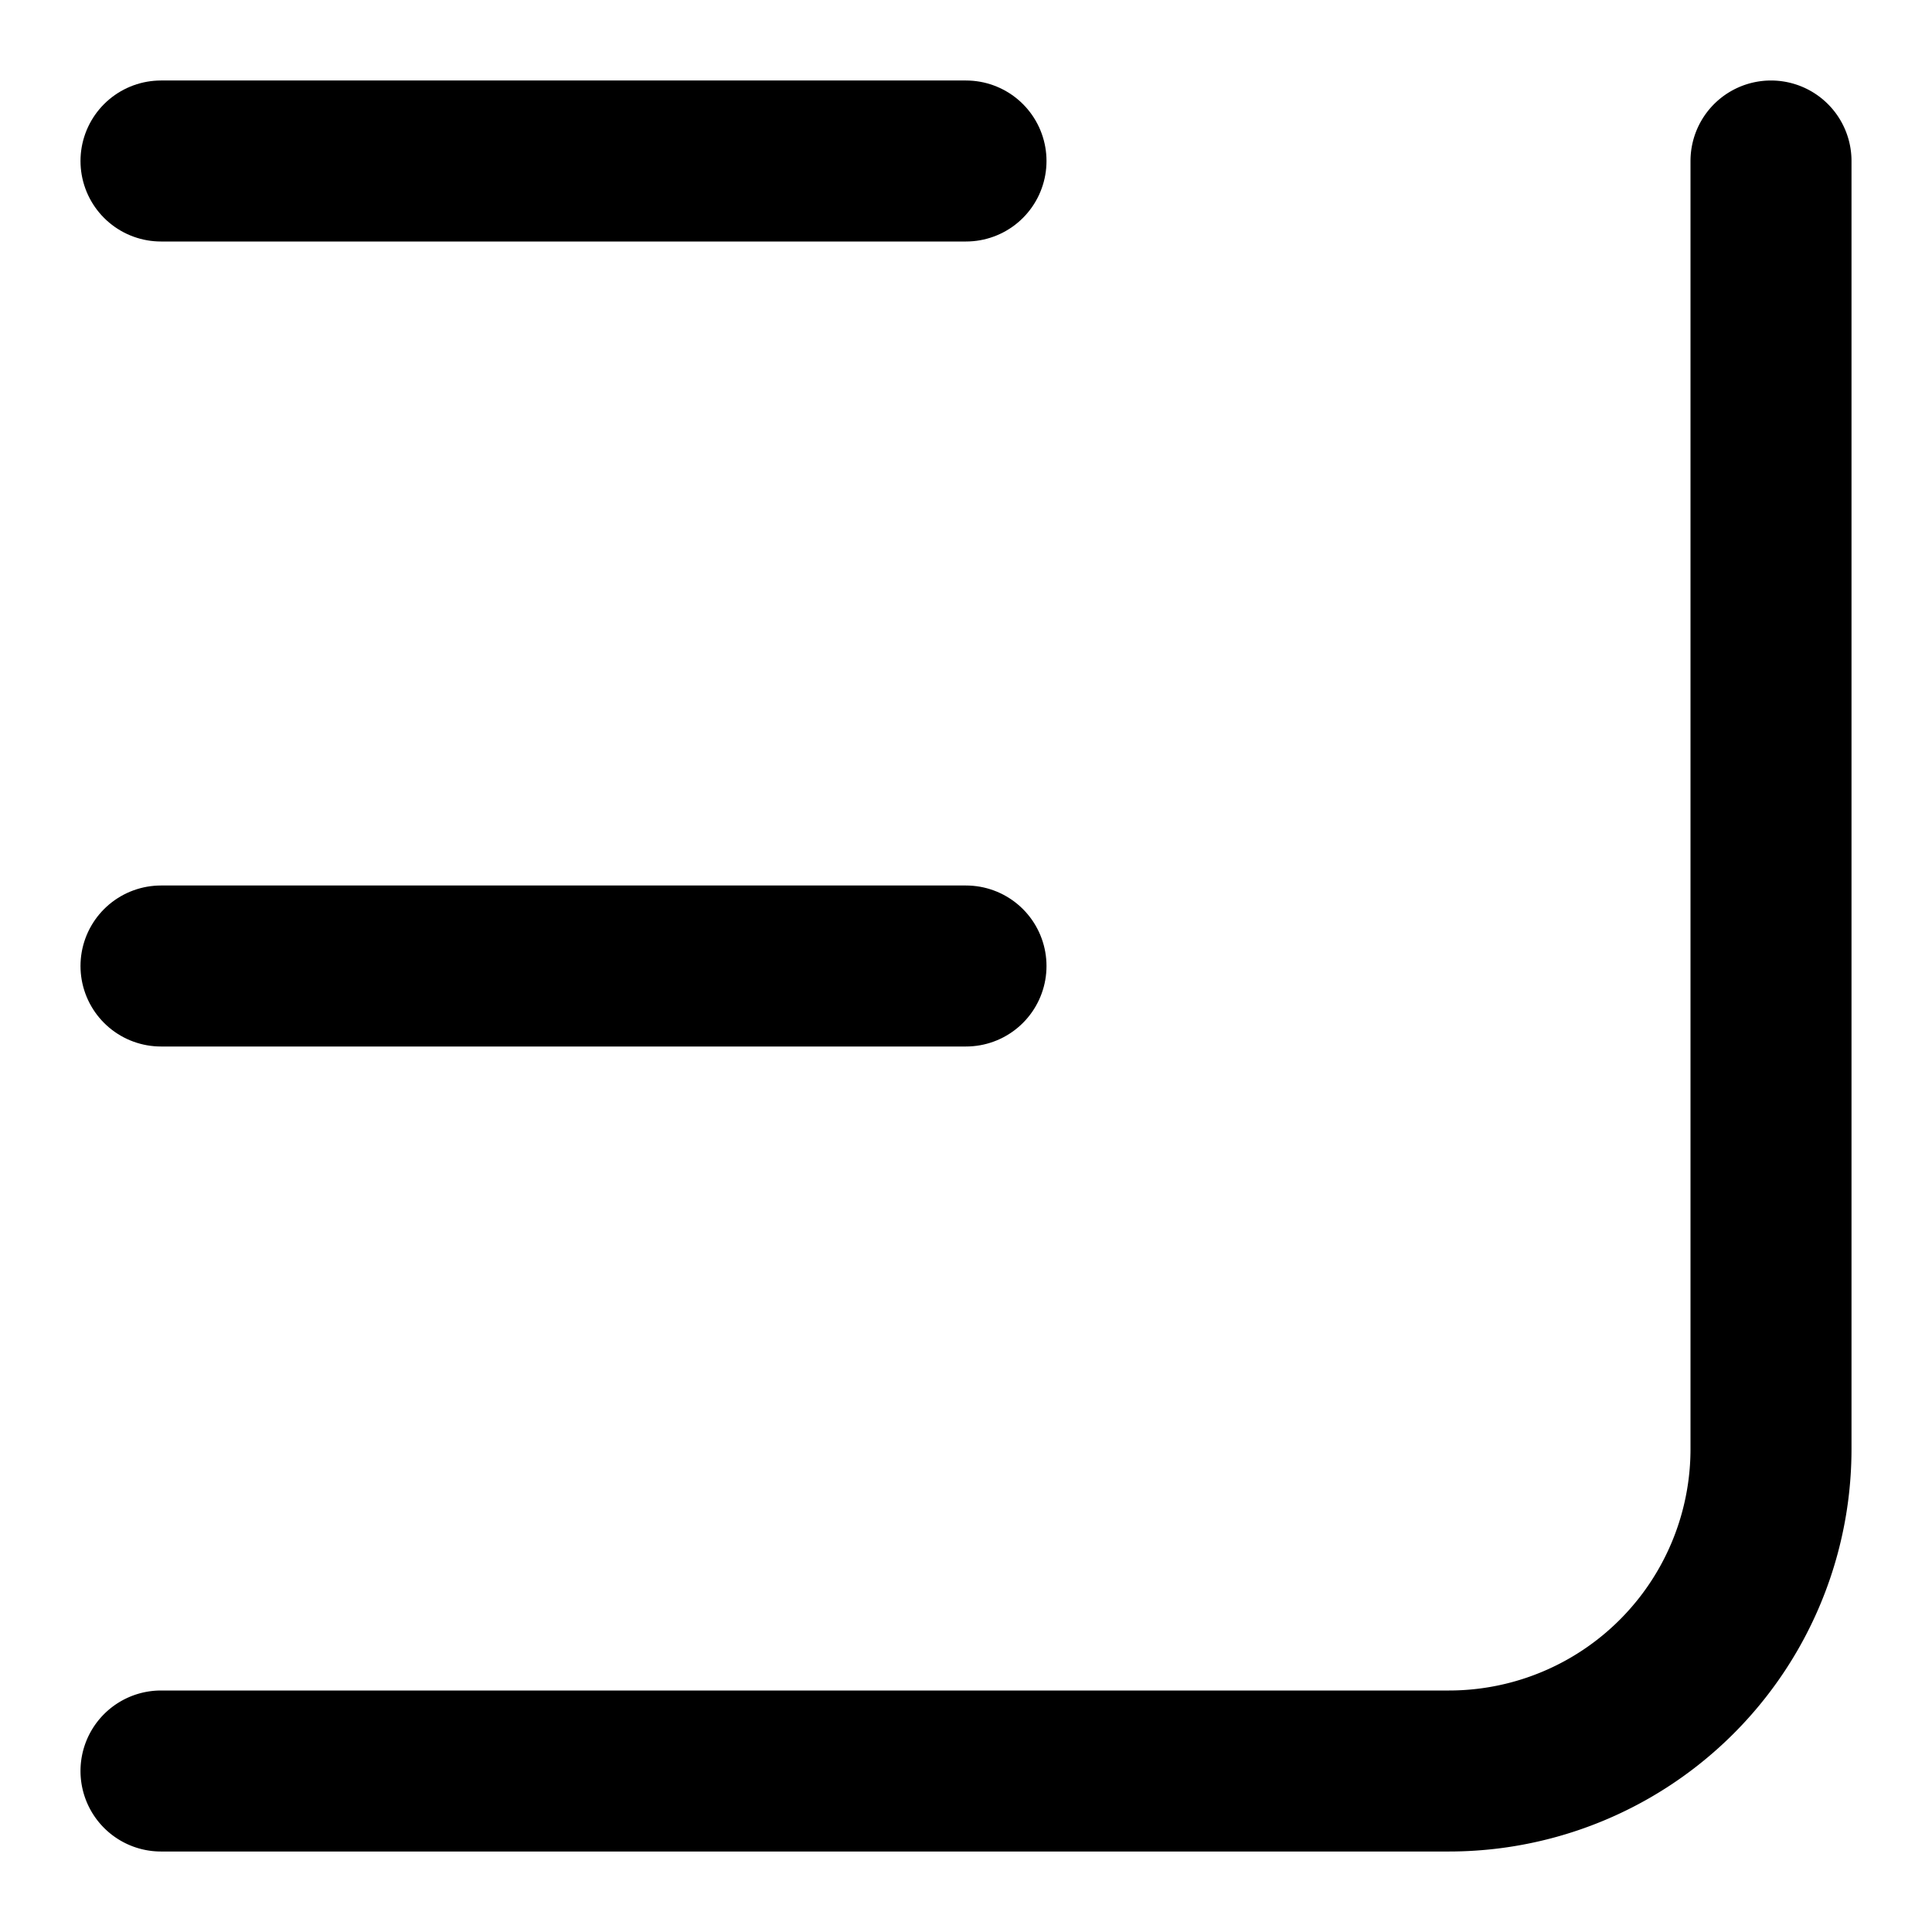<svg height="480" width="480" xmlns="http://www.w3.org/2000/svg">
    <path
        stroke="black"
        stroke-width="40"
        stroke-linecap="round"
        fill="none"
        d="M 440,40 V 360 A 80 80 0 0 1 360 440 H 40"
    />
    <line x1="40" y1="40" x2="240" y2="40" stroke="black" stroke-width="40" stroke-linecap="round" />
    <line x1="40" y1="240" x2="240" y2="240" stroke="black" stroke-width="40" stroke-linecap="round" />
</svg>
